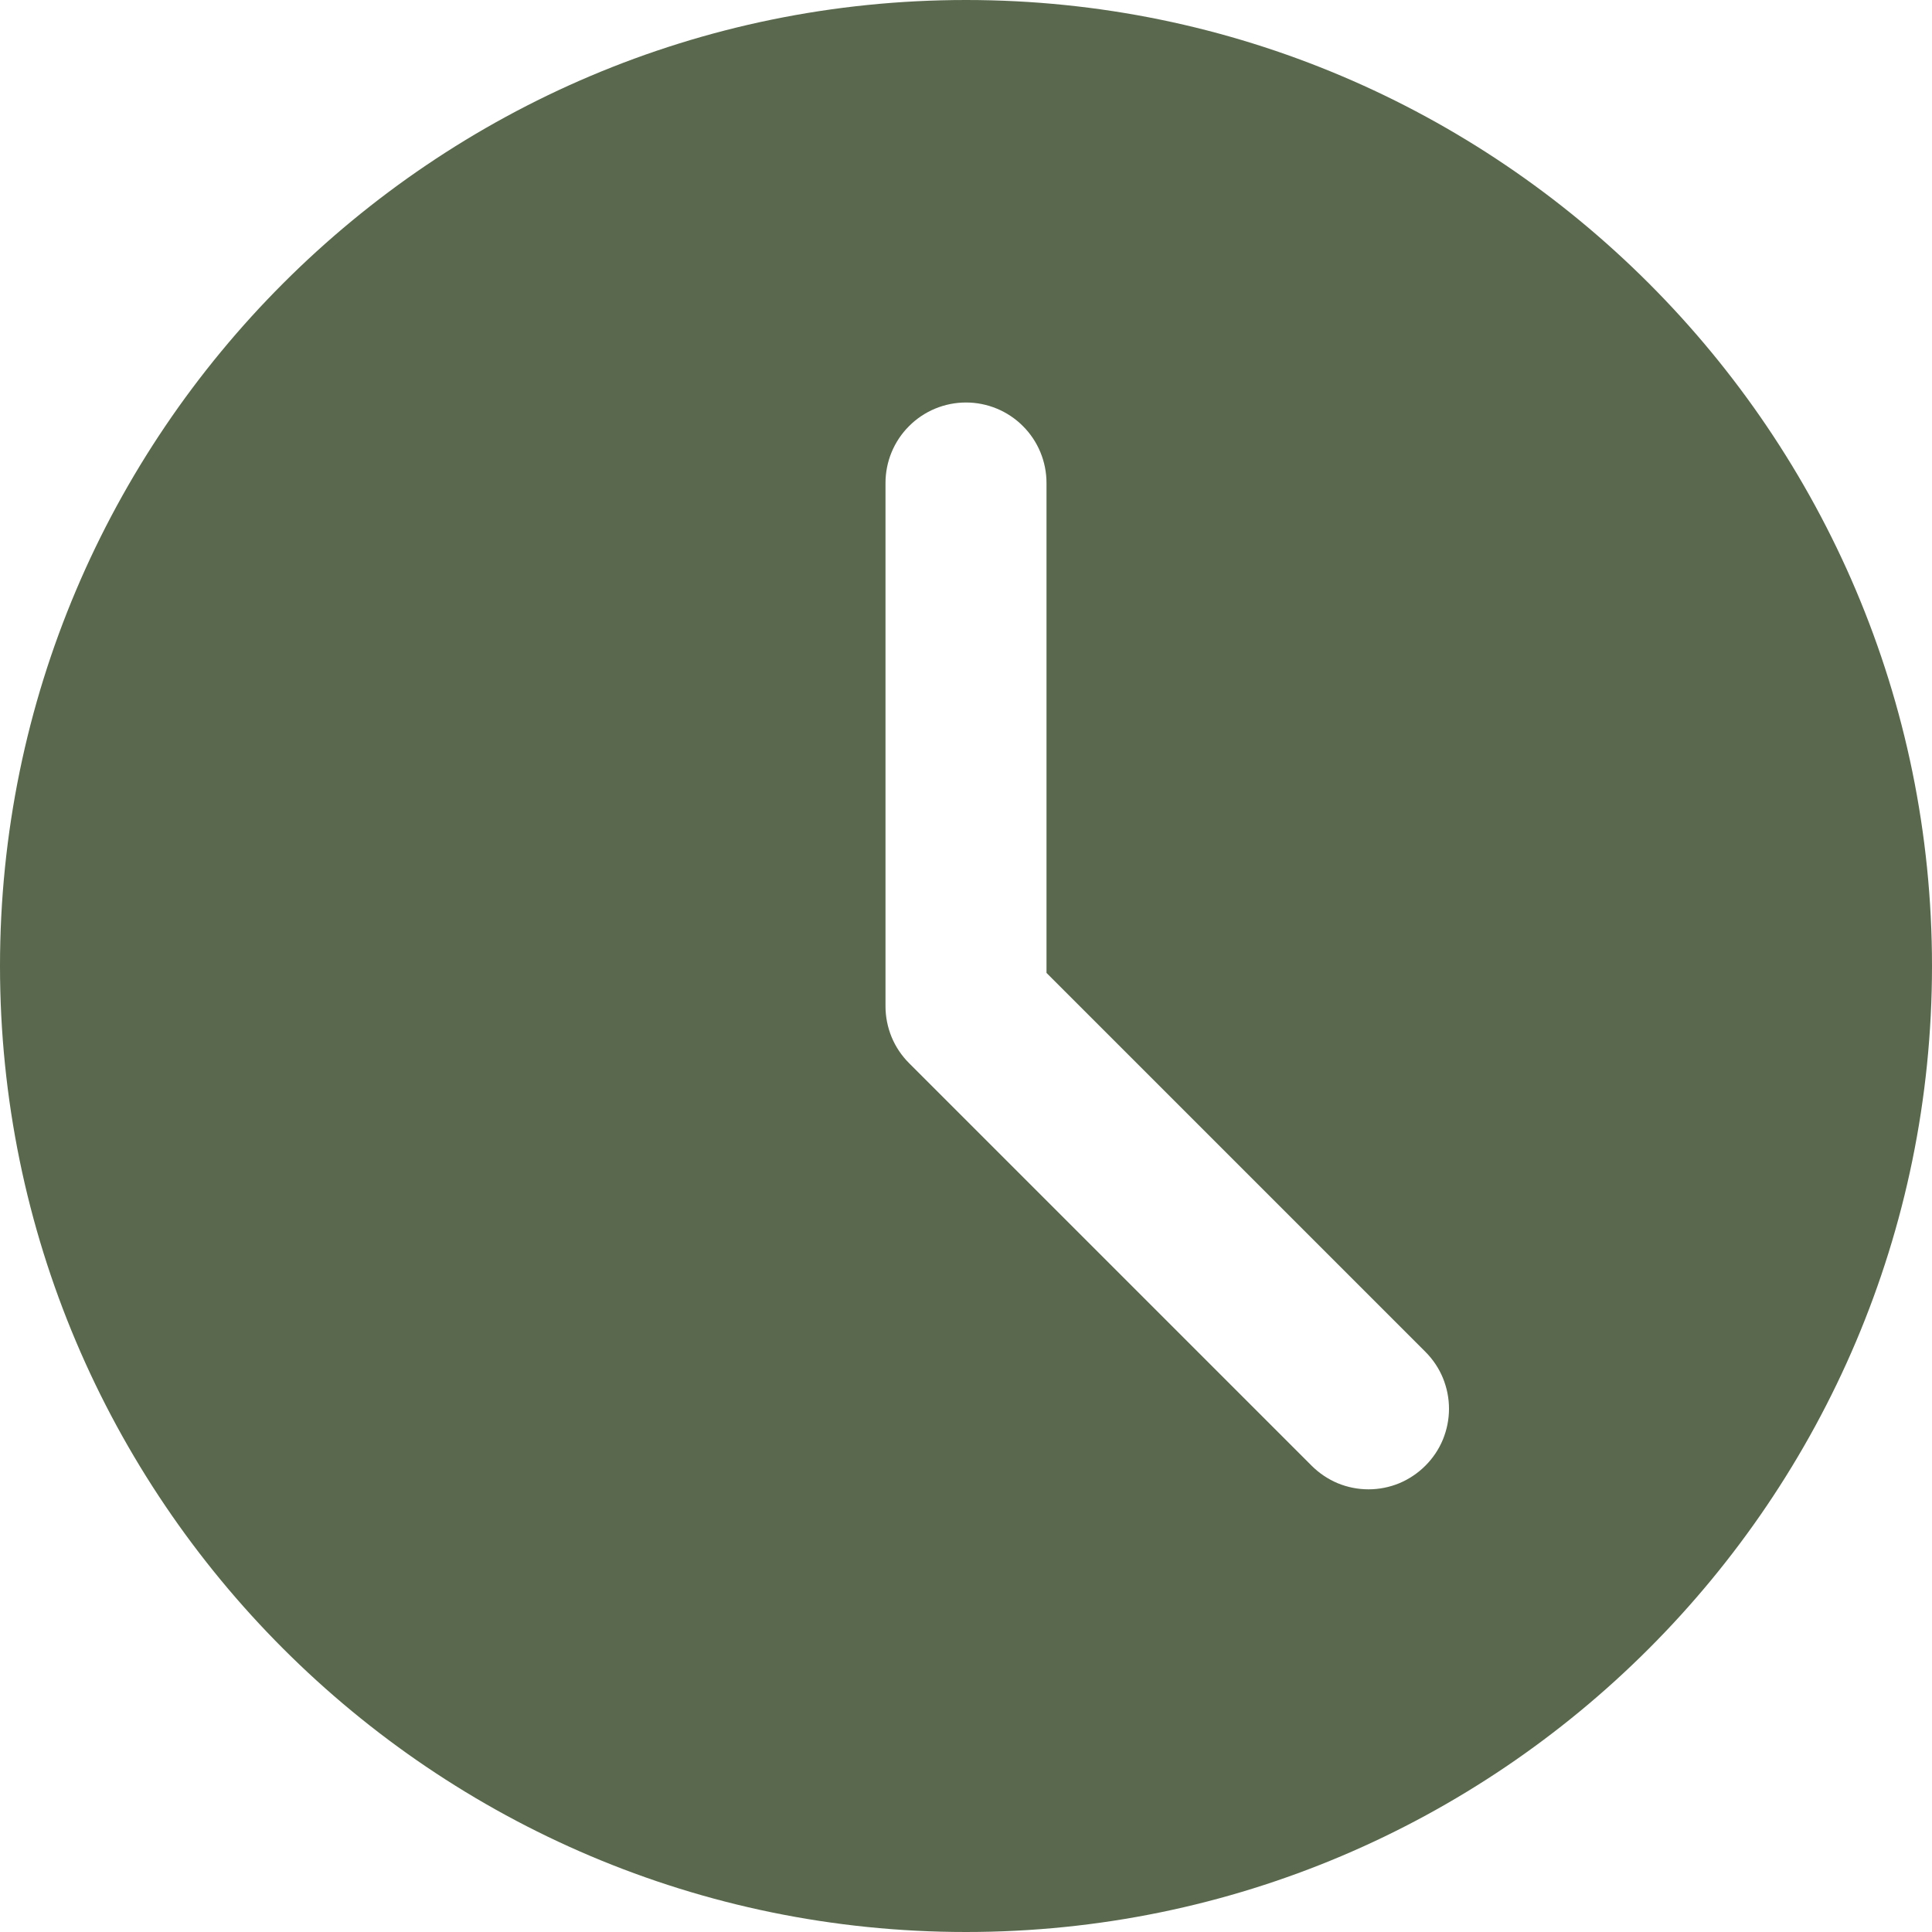 <?xml version="1.0" encoding="UTF-8"?> <svg xmlns="http://www.w3.org/2000/svg" width="24" height="24" viewBox="0 0 24 24" fill="none"><g clip-path="url(#clip0_11_23)"><path d="M12 0C5.383 0 0 5.383 0 12C0 18.617 5.383 24 12 24C18.617 24 24 18.617 24 12C24 5.383 18.617 0 12 0ZM17.707 18.207C17.614 18.3 17.504 18.374 17.383 18.425C17.262 18.475 17.131 18.501 17 18.501C16.869 18.501 16.738 18.475 16.617 18.425C16.496 18.374 16.386 18.3 16.293 18.207L11.293 13.207C11.2 13.114 11.126 13.004 11.076 12.883C11.026 12.761 11 12.631 11 12.5V6C11 5.735 11.105 5.48 11.293 5.293C11.48 5.105 11.735 5 12 5C12.265 5 12.52 5.105 12.707 5.293C12.895 5.48 13 5.735 13 6V12.086L17.707 16.793C17.8 16.886 17.874 16.996 17.924 17.117C17.974 17.239 18 17.369 18 17.5C18 17.631 17.974 17.761 17.924 17.883C17.874 18.004 17.8 18.114 17.707 18.207Z" fill="#5A694E"></path></g><defs><clipPath id="clip0_11_23"><rect width="24" height="24" fill="white"></rect></clipPath></defs></svg> 